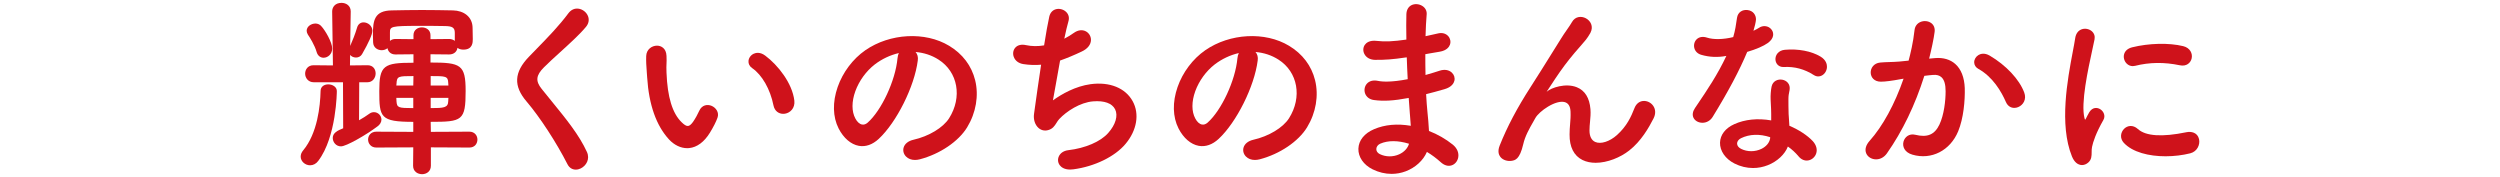 <?xml version="1.0" encoding="utf-8"?>
<!-- Generator: Adobe Illustrator 26.5.3, SVG Export Plug-In . SVG Version: 6.00 Build 0)  -->
<svg version="1.1" id="レイヤー_1" xmlns="http://www.w3.org/2000/svg" xmlns:xlink="http://www.w3.org/1999/xlink" x="0px"
	 y="0px" width="466px" height="33px" viewBox="0 0 466 33" style="enable-background:new 0 0 466 33;" xml:space="preserve">
<style type="text/css">
	.st0{fill:#CF121B;}
</style>
<g>
	<path class="st0" d="M61.181,15.724c-0.709,0-1.425,0.385-1.425,1.243c-0.062,2.76-0.569,7.871-3.263,11.088
		c-0.304,0.371-0.445,0.737-0.445,1.151c0,0.855,0.817,1.604,1.749,1.604c0.596,0,1.136-0.29,1.521-0.814
		c3.427-4.508,3.467-12.944,3.467-13.028C62.785,16.189,61.97,15.724,61.181,15.724z"/>
	<path class="st0" d="M87.493,24.542l-7.179,0.036l-0.034-1.866c5.869-0.001,6.515-0.204,6.515-5.744
		c0-4.934-0.909-5.309-6.552-5.312v-1.542l3.472,0.036c0.975,0,1.474-0.603,1.558-1.234c0.334,0.274,0.779,0.335,1.105,0.335
		c1.749,0,1.749-1.377,1.749-1.965c0-0.38-0.01-0.767-0.02-1.14c-0.008-0.33-0.017-0.641-0.017-0.912
		c0-1.01-0.382-1.856-1.105-2.446c-0.648-0.529-1.554-0.831-2.55-0.85c-1.742-0.035-3.767-0.072-5.761-0.072
		c-1.899,0-3.822,0.035-5.616,0.072c-3.293,0.036-3.547,1.896-3.547,4.52c0,0.258,0.009,0.507,0.019,0.749
		c0.009,0.238,0.018,0.463,0.018,0.694c0.039,1.002,0.859,1.458,1.604,1.458c0.402,0,0.796-0.138,1.075-0.375
		c0.104,0.561,0.542,1.167,1.481,1.167l3.362-0.036v1.579c-2.859,0.001-4.38,0.13-5.27,0.84c-0.926,0.739-1.101,2.129-1.101,4.436
		c0,4.912,0.175,5.739,6.335,5.744v1.866l-6.89-0.036c-1.006,0-1.533,0.735-1.533,1.461c0,0.744,0.527,1.496,1.534,1.496
		l6.889-0.036l-0.035,3.435c0,1.078,0.869,1.568,1.676,1.568c0.79,0,1.641-0.491,1.641-1.568v-3.435l7.179,0.036
		c1.028,0,1.496-0.775,1.496-1.496C88.99,25.277,88.476,24.542,87.493,24.542z M78.639,5.104c-0.755,0-1.568,0.457-1.568,1.461V7.3
		l-3.362-0.036c-0.393,0-0.744,0.124-1.023,0.359V6.062c0-1.117,0.174-1.239,5.379-1.239c1.804,0,3.67,0,4.965,0.036
		c1.182,0.035,1.745,0.229,1.745,1.239v1.527c-0.279-0.23-0.658-0.36-1.059-0.36L80.243,7.3V6.565
		C80.243,5.562,79.411,5.104,78.639,5.104z M77.069,14.181l-0.034,1.759h-3.158l0.031-0.336c0.035-0.718,0.123-1.067,0.55-1.243
		C74.892,14.183,75.668,14.181,77.069,14.181z M77.034,18.248v1.903c-2.818-0.001-3.024-0.089-3.126-1.239
		c0-0.106-0.008-0.219-0.017-0.338c-0.008-0.106-0.016-0.216-0.019-0.326H77.034z M80.279,15.939v-1.759
		c2.803,0,3.236,0.009,3.271,1.277l0.032,0.482H80.279z M80.279,20.151v-1.903h3.306c-0.002,0.083-0.009,0.167-0.016,0.255
		c-0.009,0.118-0.019,0.24-0.019,0.371C83.515,20.084,82.734,20.15,80.279,20.151z"/>
	<path class="st0" d="M71.1,22.295c0-0.752-0.636-1.388-1.389-1.388c-0.296,0-0.589,0.093-0.825,0.263
		c-0.616,0.445-1.276,0.864-1.961,1.246l0.036-7.083h1.527c0.995,0,1.532-0.845,1.532-1.641c0-0.763-0.462-1.532-1.496-1.532
		l-3.29,0.036l0.032-1.957c0.241,0.3,0.652,0.487,1.098,0.487c0.474,0,0.896-0.239,1.129-0.641c1.253-2.174,1.916-3.678,1.916-4.348
		c0-0.938-0.848-1.568-1.641-1.568c-0.585,0-1.036,0.365-1.207,0.977c-0.307,1.061-0.878,2.524-1.288,3.423l0.103-6.395V2.138
		c0-1.103-0.887-1.604-1.712-1.604c-1.208,0-1.749,0.806-1.749,1.604l0.144,10.058l-3.578-0.036h-0.036
		c-1.078,0-1.568,0.813-1.568,1.568c0,0.778,0.562,1.604,1.604,1.604h5.451l0.035,8.58c-1.029,0.406-1.943,0.853-1.943,1.802
		c0,0.754,0.586,1.568,1.532,1.568c0.974,0,4.615-2.079,6.801-3.718C70.829,23.228,71.1,22.765,71.1,22.295z"/>
	<path class="st0" d="M59.039,9.748l0,0.002c0.2,0.634,0.678,1.012,1.278,1.012c0.771,0,1.604-0.655,1.604-1.713
		c0-1.138-1.273-3.386-2.104-4.251c-0.259-0.259-0.637-0.413-1.012-0.413c-0.792,0-1.641,0.543-1.641,1.353
		c0,0.218,0.071,0.444,0.227,0.717C57.702,6.888,58.671,8.425,59.039,9.748z"/>
	<path class="st0" d="M104.394,9.743c1.833-1.666,3.728-3.389,4.853-4.762c0.493-0.608,0.618-1.312,0.353-1.982
		c-0.287-0.723-0.998-1.278-1.769-1.382c-0.718-0.099-1.391,0.203-1.877,0.848c-1.72,2.322-3.822,4.478-5.855,6.562
		c-0.503,0.516-1.023,1.049-1.519,1.566c-2.768,2.875-2.901,5.441-0.434,8.319c2.49,2.923,5.554,7.62,7.624,11.688
		c0.364,0.727,0.956,1.017,1.555,1.017c0.312,0,0.625-0.079,0.909-0.215c1.028-0.495,1.785-1.743,1.166-3.082
		c-1.449-3.164-3.809-6.06-6.542-9.414c-0.61-0.749-1.24-1.522-1.889-2.333c-1.185-1.473-1.072-2.527,0.429-4.028
		C102.235,11.706,103.284,10.752,104.394,9.743z"/>
	<path class="st0" d="M132.635,19.727c-0.777-0.323-1.784-0.173-2.278,0.89c-0.245,0.56-0.743,1.491-1.183,2.113
		c-0.363,0.496-0.652,0.729-0.937,0.753c-0.348,0.027-0.722-0.254-1.173-0.689c-1.728-1.666-2.652-4.69-2.827-9.248
		c-0.037-0.842-0.018-1.268,0.001-1.68c0.018-0.392,0.035-0.762-0.001-1.452c-0.056-1.406-0.987-1.904-1.771-1.904
		c-0.002,0-0.005,0-0.007,0c-0.943,0.004-1.967,0.685-2.007,1.941c-0.03,1.094,0.017,1.731,0.118,3.126
		c0.019,0.262,0.04,0.551,0.063,0.874c0.323,5.082,1.696,8.969,4.083,11.554c0.97,1.04,2.184,1.616,3.38,1.616
		c0.122,0,0.245-0.006,0.366-0.019c1.465-0.146,2.802-1.137,3.866-2.866c0.663-1.084,1.137-2.02,1.409-2.782
		C134.102,20.956,133.442,20.062,132.635,19.727z"/>
	<path class="st0" d="M142.645,10.372c-0.956-0.717-1.739-0.538-2.122-0.37c-0.557,0.247-0.951,0.776-1.003,1.347
		c-0.049,0.531,0.193,1.009,0.683,1.346c1.846,1.265,3.368,3.927,3.973,6.948c0.226,1.112,1.031,1.575,1.82,1.575
		c0.105,0,0.211-0.008,0.315-0.024c0.988-0.154,1.909-1.039,1.756-2.433C147.681,15.489,144.986,12.119,142.645,10.372z"/>
	<path class="st0" d="M176.913,8.533c-4.458-2.69-11.023-2.34-15.611,0.83c-2.326,1.614-4.208,4.115-5.164,6.862
		c-0.981,2.818-0.918,5.558,0.178,7.716c0.919,1.797,2.296,2.979,3.777,3.244c1.26,0.226,2.536-0.22,3.691-1.285
		c3.343-3.099,6.681-9.79,7.289-14.611c0.096-0.637-0.05-1.197-0.412-1.595c1.58,0.132,3.021,0.609,4.285,1.419
		c3.613,2.299,4.457,7.001,1.962,10.937c-1.114,1.755-3.791,3.365-6.66,4.006c-0.945,0.22-1.604,0.748-1.811,1.447
		c-0.172,0.585-0.008,1.208,0.437,1.667c0.413,0.426,0.999,0.647,1.675,0.647c0.29,0,0.597-0.041,0.913-0.124
		c3.746-0.984,7.207-3.326,8.817-5.965c1.652-2.715,2.196-5.912,1.491-8.768C181.105,12.263,179.425,10.04,176.913,8.533z
		 M167.556,9.888c-0.142,0.274-0.234,0.626-0.268,1.027c-0.378,4.092-2.976,9.676-5.56,11.949c-0.337,0.297-0.689,0.411-1.047,0.346
		c-0.465-0.087-0.917-0.496-1.242-1.123c-0.707-1.296-0.708-3.154-0.001-5.096c0.702-1.928,2.021-3.744,3.622-4.982
		C164.397,10.989,165.95,10.257,167.556,9.888z"/>
	<path class="st0" d="M203.301,15.688c-2.857,0.387-5.384,1.837-7.036,3.021c0.15-0.767,0.387-2.105,0.658-3.641
		c0.208-1.17,0.438-2.475,0.675-3.781c1.332-0.472,2.654-1.023,4.042-1.684c1.066-0.493,1.691-1.268,1.716-2.126
		c0.02-0.673-0.351-1.313-0.943-1.63c-0.668-0.358-1.482-0.258-2.233,0.275c-0.599,0.423-1.202,0.791-1.795,1.094l0.026-0.12
		c0.27-1.25,0.503-2.331,0.74-3.107c0.2-0.653,0.063-1.267-0.387-1.729c-0.494-0.508-1.279-0.725-1.95-0.538
		c-0.625,0.173-1.061,0.661-1.228,1.374c-0.261,1.156-0.622,3.159-0.966,5.363c-1.148,0.199-2.309,0.183-3.358-0.042
		c-0.857-0.193-1.575-0.026-2.015,0.471c-0.393,0.444-0.503,1.096-0.287,1.701c0.258,0.723,0.905,1.218,1.777,1.359
		c1.172,0.178,2.261,0.214,3.325,0.116c-0.453,2.961-0.886,6.061-1.173,8.118l-0.148,1.061c-0.142,1.033,0.179,2.033,0.836,2.61
		c0.5,0.439,1.135,0.585,1.791,0.404c0.857-0.227,1.215-0.799,1.562-1.352c0.162-0.259,0.315-0.503,0.517-0.716
		c1.356-1.453,3.905-3.104,6.298-3.293c2.093-0.168,3.551,0.356,4.111,1.481c0.584,1.172,0.095,2.859-1.278,4.401
		c-1.41,1.615-4.265,2.849-7.452,3.22c-0.853,0.102-1.5,0.538-1.778,1.195c-0.231,0.548-0.156,1.154,0.202,1.621
		c0.242,0.317,0.794,0.794,1.913,0.794c0.188,0,0.392-0.013,0.613-0.043c3.937-0.515,7.751-2.374,9.72-4.734
		c2.129-2.536,2.641-5.587,1.335-7.963C209.777,16.403,206.852,15.217,203.301,15.688z"/>
	<path class="st0" d="M240.274,8.533c-4.46-2.69-11.024-2.34-15.611,0.83c-2.326,1.614-4.208,4.115-5.164,6.862
		c-0.981,2.818-0.918,5.558,0.178,7.716c0.919,1.797,2.296,2.979,3.777,3.244c1.255,0.225,2.535-0.219,3.69-1.285
		c3.344-3.099,6.682-9.79,7.29-14.612c0.096-0.637-0.051-1.197-0.412-1.595c1.58,0.132,3.021,0.609,4.285,1.419
		c3.613,2.299,4.457,7.001,1.962,10.937c-1.114,1.755-3.791,3.365-6.66,4.006c-0.944,0.22-1.604,0.748-1.811,1.447
		c-0.172,0.585-0.009,1.208,0.437,1.667c0.413,0.426,1,0.647,1.676,0.647c0.29,0,0.597-0.041,0.913-0.124
		c3.745-0.984,7.206-3.326,8.817-5.965c1.652-2.715,2.195-5.912,1.49-8.768C244.467,12.263,242.787,10.04,240.274,8.533z
		 M230.918,9.888c-0.143,0.274-0.234,0.626-0.269,1.027c-0.378,4.092-2.977,9.676-5.56,11.949c-0.337,0.297-0.693,0.411-1.048,0.346
		c-0.465-0.087-0.917-0.496-1.241-1.123c-0.707-1.296-0.708-3.154-0.001-5.096c0.701-1.928,2.021-3.744,3.622-4.982
		C227.759,10.989,229.311,10.257,230.918,9.888z"/>
	<path class="st0" d="M266.363,24.415c-0.068-1.22-0.172-2.504-0.286-3.529c-0.101-0.977-0.17-2.002-0.249-3.334
		c1.048-0.254,2.212-0.583,3.412-0.925c1.382-0.389,1.758-1.152,1.859-1.572c0.133-0.553-0.048-1.124-0.483-1.526
		c-0.551-0.51-1.368-0.641-2.237-0.358c-0.811,0.27-1.568,0.49-2.302,0.702l-0.361,0.105c-0.034-1.292-0.034-2.603-0.034-3.874
		c0.254-0.044,0.514-0.092,0.78-0.141c0.597-0.109,1.215-0.222,1.871-0.319c1.355-0.218,1.797-0.919,1.939-1.318
		c0.192-0.54,0.069-1.149-0.321-1.589c-0.441-0.495-1.119-0.681-1.854-0.516c-0.387,0.081-0.768,0.169-1.136,0.254
		c-0.435,0.1-0.846,0.195-1.241,0.273c0.038-1.465,0.111-2.882,0.214-4.103c0.042-0.611-0.245-1.165-0.787-1.519
		c-0.628-0.41-1.46-0.468-2.074-0.146c-0.575,0.302-0.903,0.904-0.924,1.696c-0.035,1.145-0.035,2.814-0.001,4.704
		c-2.398,0.351-4.051,0.423-5.515,0.245c-1.38-0.168-1.987,0.39-2.23,0.736c-0.338,0.481-0.374,1.127-0.093,1.685
		c0.344,0.683,1.057,1.088,1.956,1.112c1.756,0.031,3.507-0.101,5.659-0.432l0.298-0.03c0.037,1.4,0.11,2.813,0.175,4.067
		c-3.019,0.583-4.682,0.493-5.544,0.314c-0.881-0.185-1.621,0.008-2.086,0.548c-0.418,0.486-0.537,1.2-0.305,1.818
		c0.246,0.653,0.835,1.091,1.615,1.201c1.816,0.254,3.705,0.143,6.507-0.385c0.072,1.118,0.144,2.102,0.212,2.925l0.029,0.327
		c0.059,0.673,0.115,1.309,0.146,1.94c-2.544-0.433-4.843-0.223-6.837,0.627c-1.815,0.767-2.884,2.096-2.931,3.648
		c-0.046,1.537,0.966,3.006,2.64,3.834c1.143,0.567,2.35,0.853,3.547,0.853c0.891,0,1.776-0.159,2.624-0.478
		c1.808-0.681,3.283-2.03,3.961-3.619c0.888,0.532,1.772,1.189,2.562,1.904c0.662,0.61,1.395,0.826,2.057,0.601
		c0.621-0.207,1.087-0.772,1.217-1.474c0.158-0.859-0.207-1.726-1.004-2.38C269.513,25.922,267.936,25.017,266.363,24.415z
		 M260.812,28.762c-1.156,0.524-2.509,0.509-3.621-0.038c-0.424-0.212-0.659-0.561-0.647-0.956c0.014-0.421,0.302-0.802,0.753-0.993
		c0.713-0.308,1.524-0.462,2.411-0.462c0.907,0,1.894,0.161,2.932,0.483C262.398,27.629,261.735,28.343,260.812,28.762z"/>
	<path class="st0" d="M306.228,18.828c-0.705,0.084-1.259,0.554-1.561,1.323c-0.636,1.624-1.412,3.349-3.261,5.018
		c-1.357,1.219-3.024,1.751-4.054,1.292c-0.701-0.312-1.071-1.056-1.071-2.149c0-0.556,0.052-1.104,0.102-1.634
		c0.069-0.742,0.142-1.51,0.078-2.331c-0.175-2.106-1.032-3.482-2.551-4.089c-2.076-0.831-4.77,0.101-5.569,0.812
		c-0.02,0.017-0.038,0.032-0.055,0.047c0.009-0.014,0.02-0.029,0.03-0.045c0.263-0.394,0.518-0.784,0.774-1.177
		c0.516-0.789,1.048-1.604,1.674-2.493c1.146-1.634,2.322-3.108,3.812-4.783c0.158-0.187,0.312-0.363,0.456-0.529
		c0.214-0.247,0.416-0.479,0.589-0.696c0.268-0.335,0.517-0.714,0.833-1.269c0.634-1.208,0.014-2.251-0.831-2.709
		c-0.82-0.444-1.988-0.41-2.616,0.711c-0.205,0.373-0.568,0.896-0.953,1.45c-0.359,0.518-0.731,1.052-1.024,1.535
		c-0.564,0.899-1.141,1.824-1.73,2.771c-1.266,2.032-2.573,4.133-3.992,6.334c-2.53,3.925-4.361,7.394-5.765,10.916
		c-0.427,1.075-0.164,1.747,0.131,2.121c0.5,0.635,1.392,0.822,2.055,0.729c0.684-0.103,1.535-0.231,2.206-3.104
		c0.336-1.495,1.115-2.864,1.87-4.188c0.132-0.232,0.263-0.462,0.392-0.692c0.357-0.639,1.301-1.491,2.348-2.12
		c1.201-0.723,2.314-1.037,3.066-0.858c0.71,0.168,1.094,0.762,1.139,1.765c0.04,0.889-0.019,1.586-0.079,2.324
		c-0.05,0.596-0.101,1.212-0.101,1.958c-0.024,2.324,0.81,3.969,2.411,4.757c0.737,0.363,1.574,0.521,2.449,0.521
		c2.189,0,4.61-0.996,6.246-2.283c2.229-1.737,3.664-4.253,4.551-5.995c0.42-0.828,0.396-1.683-0.066-2.344
		C307.72,19.093,306.955,18.744,306.228,18.828z"/>
	<path class="st0" d="M333.54,23.445c-0.02-0.429-0.05-0.845-0.079-1.248c-0.024-0.332-0.048-0.646-0.063-0.948
		c-0.036-1.042-0.036-1.96-0.036-2.77c0-0.644,0.079-1.021,0.17-1.458c0.016-0.072,0.03-0.146,0.046-0.224
		c0.188-1.124-0.536-1.782-1.336-1.936c-0.836-0.16-1.788,0.225-2.016,1.266c-0.142,0.675-0.218,1.695-0.181,2.426
		c0.012,0.297,0.027,0.594,0.044,0.892c0.031,0.592,0.063,1.204,0.063,1.805v1.193c-2.521-0.438-4.896-0.195-6.878,0.699
		c-1.657,0.74-2.627,1.997-2.662,3.448c-0.037,1.54,0.996,3.03,2.696,3.89c1.108,0.559,2.286,0.839,3.463,0.839
		c0.937,0,1.873-0.178,2.773-0.536c1.744-0.693,3.16-2.018,3.716-3.47c0.75,0.53,1.416,1.142,1.98,1.82
		c0.512,0.618,1.166,0.892,1.844,0.765c0.659-0.121,1.229-0.623,1.449-1.277c0.254-0.748,0.029-1.585-0.615-2.298
		C336.925,25.251,335.29,24.177,333.54,23.445z M324.512,25.766c1.585-0.776,3.47-0.842,5.45-0.193
		c-0.008,0.046-0.008,0.095-0.008,0.142c0,0.06,0,0.117-0.017,0.168c-0.155,0.765-0.74,1.445-1.604,1.865
		c-1.184,0.576-2.636,0.579-3.786,0.003c-0.478-0.239-0.753-0.6-0.756-0.99C323.789,26.374,324.057,26.001,324.512,25.766z"/>
	<path class="st0" d="M329.522,8.015c1.209-0.869,1.148-1.863,0.729-2.451c-0.605-0.846-1.708-0.855-2.377-0.377
		c-0.251,0.167-0.553,0.316-0.872,0.473c-0.052,0.026-0.104,0.052-0.157,0.078c0.223-0.768,0.434-1.547,0.47-2.086
		c0.027-0.785-0.475-1.68-1.643-1.789c-0.823-0.073-1.721,0.344-1.891,1.456c-0.168,1.213-0.349,2.402-0.708,3.595
		c-1.833,0.454-3.693,0.492-4.869,0.102c-0.772-0.25-1.455-0.151-1.921,0.283c-0.428,0.396-0.61,1.037-0.466,1.633
		c0.152,0.629,0.63,1.099,1.311,1.289c1.517,0.438,3.044,0.503,4.668,0.202c-1.635,3.479-3.573,6.347-5.449,9.123l-0.402,0.596
		c-0.439,0.649-0.534,1.298-0.269,1.827c0.269,0.534,0.869,0.884,1.566,0.914c0.032,0.001,0.064,0.002,0.096,0.002
		c0.771,0,1.479-0.405,1.905-1.098c2.899-4.713,5.005-8.676,6.437-12.114C327.359,9.179,328.723,8.591,329.522,8.015z"/>
	<path class="st0" d="M339.346,10.548c-1.688-1.02-4.177-1.492-6.657-1.268c-1.227,0.115-1.806,1.022-1.744,1.859
		c0.05,0.664,0.528,1.353,1.464,1.353c0.035,0,0.071-0.001,0.107-0.003c2.012-0.105,3.835,0.387,5.583,1.503
		c0.267,0.169,0.548,0.254,0.826,0.254c0.229,0,0.456-0.058,0.673-0.173c0.558-0.298,0.93-0.924,0.947-1.596
		C340.556,12.034,340.416,11.194,339.346,10.548z"/>
	<path class="st0" d="M370.882,10.368c-0.998-0.58-1.73-0.322-2.08-0.119c-0.501,0.292-0.819,0.832-0.813,1.375
		c0.007,0.51,0.286,0.942,0.786,1.219c2.651,1.469,4.249,4.163,5.123,6.163c0.344,0.791,0.956,1.106,1.564,1.106
		c0.245,0,0.489-0.051,0.716-0.143c0.935-0.38,1.625-1.441,1.136-2.733C376.396,14.792,373.931,12.16,370.882,10.368z"/>
	<path class="st0" d="M364.469,11.928c-0.952-0.846-2.254-1.226-3.771-1.1l-1.107,0.101c0.407-1.609,0.878-3.759,1.025-5.005
		c0.081-0.681-0.145-1.257-0.636-1.622c-0.551-0.408-1.364-0.489-2.025-0.198c-0.625,0.273-1.012,0.813-1.088,1.52
		c-0.247,2.312-0.793,4.535-1.104,5.677l-1.759,0.176c-0.634,0.053-1.224,0.071-1.794,0.089c-0.599,0.019-1.164,0.036-1.734,0.091
		c-1.221,0.115-1.818,1.058-1.777,1.931c0.038,0.815,0.638,1.637,1.891,1.637c0.809,0,2.048-0.16,3.897-0.504l0.337-0.057
		c-1.642,4.752-3.888,8.865-6.328,11.59c-0.685,0.769-0.919,1.573-0.66,2.266c0.232,0.623,0.837,1.069,1.578,1.165
		c0.097,0.013,0.193,0.019,0.29,0.019c0.774,0,1.511-0.402,2.012-1.112c2.902-4.129,5.25-8.992,6.979-14.452l0.19-0.024
		c0.493-0.062,0.96-0.12,1.428-0.151c0.687-0.059,1.197,0.082,1.578,0.431c0.519,0.476,0.771,1.33,0.771,2.608
		c0,1.819-0.301,4.404-1.146,6.203c-0.901,1.896-2.247,2.468-4.507,1.913c-1.145-0.282-1.971,0.432-2.198,1.279
		c-0.241,0.898,0.181,1.998,1.665,2.43c3.53,1.033,7.038-0.759,8.527-4.352c1.005-2.438,1.293-5.757,1.228-8.051
		C366.16,14.444,365.551,12.889,364.469,11.928z"/>
	<path class="st0" d="M391.468,20.346c-0.556-0.335-1.415-0.393-2.013,0.554c-0.146,0.254-0.542,0.974-0.615,1.157
		c-0.107,0.242-0.166,0.246-0.169,0.246c-0.001,0-0.001,0-0.001,0s-0.059-0.009-0.119-0.273c-0.719-2.786,0.658-9.093,1.481-12.861
		c0.159-0.728,0.296-1.356,0.391-1.835c0.114-0.604-0.075-1.149-0.534-1.534c-0.516-0.431-1.276-0.562-1.896-0.326
		c-0.636,0.242-1.053,0.819-1.172,1.625c-0.106,0.7-0.271,1.568-0.461,2.572c-0.958,5.065-2.562,13.542-0.148,19.487
		c0.453,1.108,1.081,1.466,1.527,1.571c0.112,0.026,0.227,0.039,0.342,0.039c0.408,0,0.821-0.164,1.173-0.474
		c0.625-0.55,0.627-1.255,0.63-1.938c0.001-0.324,0.003-0.66,0.072-0.972c0.192-0.934,0.717-2.563,2.117-5.023
		C392.513,21.593,392.111,20.734,391.468,20.346z"/>
	<path class="st0" d="M397.55,12.326c0.14,0,0.283-0.018,0.427-0.054c2.705-0.676,5.43-0.711,8.324-0.108
		c1.269,0.279,2.035-0.463,2.222-1.268c0.209-0.9-0.269-1.978-1.583-2.297c-2.642-0.642-6.368-0.558-9.494,0.216
		c-0.794,0.196-1.329,0.648-1.509,1.274c-0.171,0.595,0.009,1.278,0.458,1.741C396.71,12.155,397.116,12.326,397.55,12.326z"/>
	<path class="st0" d="M409.898,25.922c-0.292-1.245-1.461-1.462-2.373-1.271c-4.524,0.929-7.56,0.728-9.021-0.599
		c-0.949-0.857-1.975-0.639-2.571-0.04c-0.633,0.635-0.857,1.734-0.064,2.604v0c1.634,1.77,4.699,2.515,7.793,2.515
		c1.593,0,3.193-0.198,4.608-0.555C409.58,28.24,410.135,26.937,409.898,25.922z"/>
</g>
</svg>
